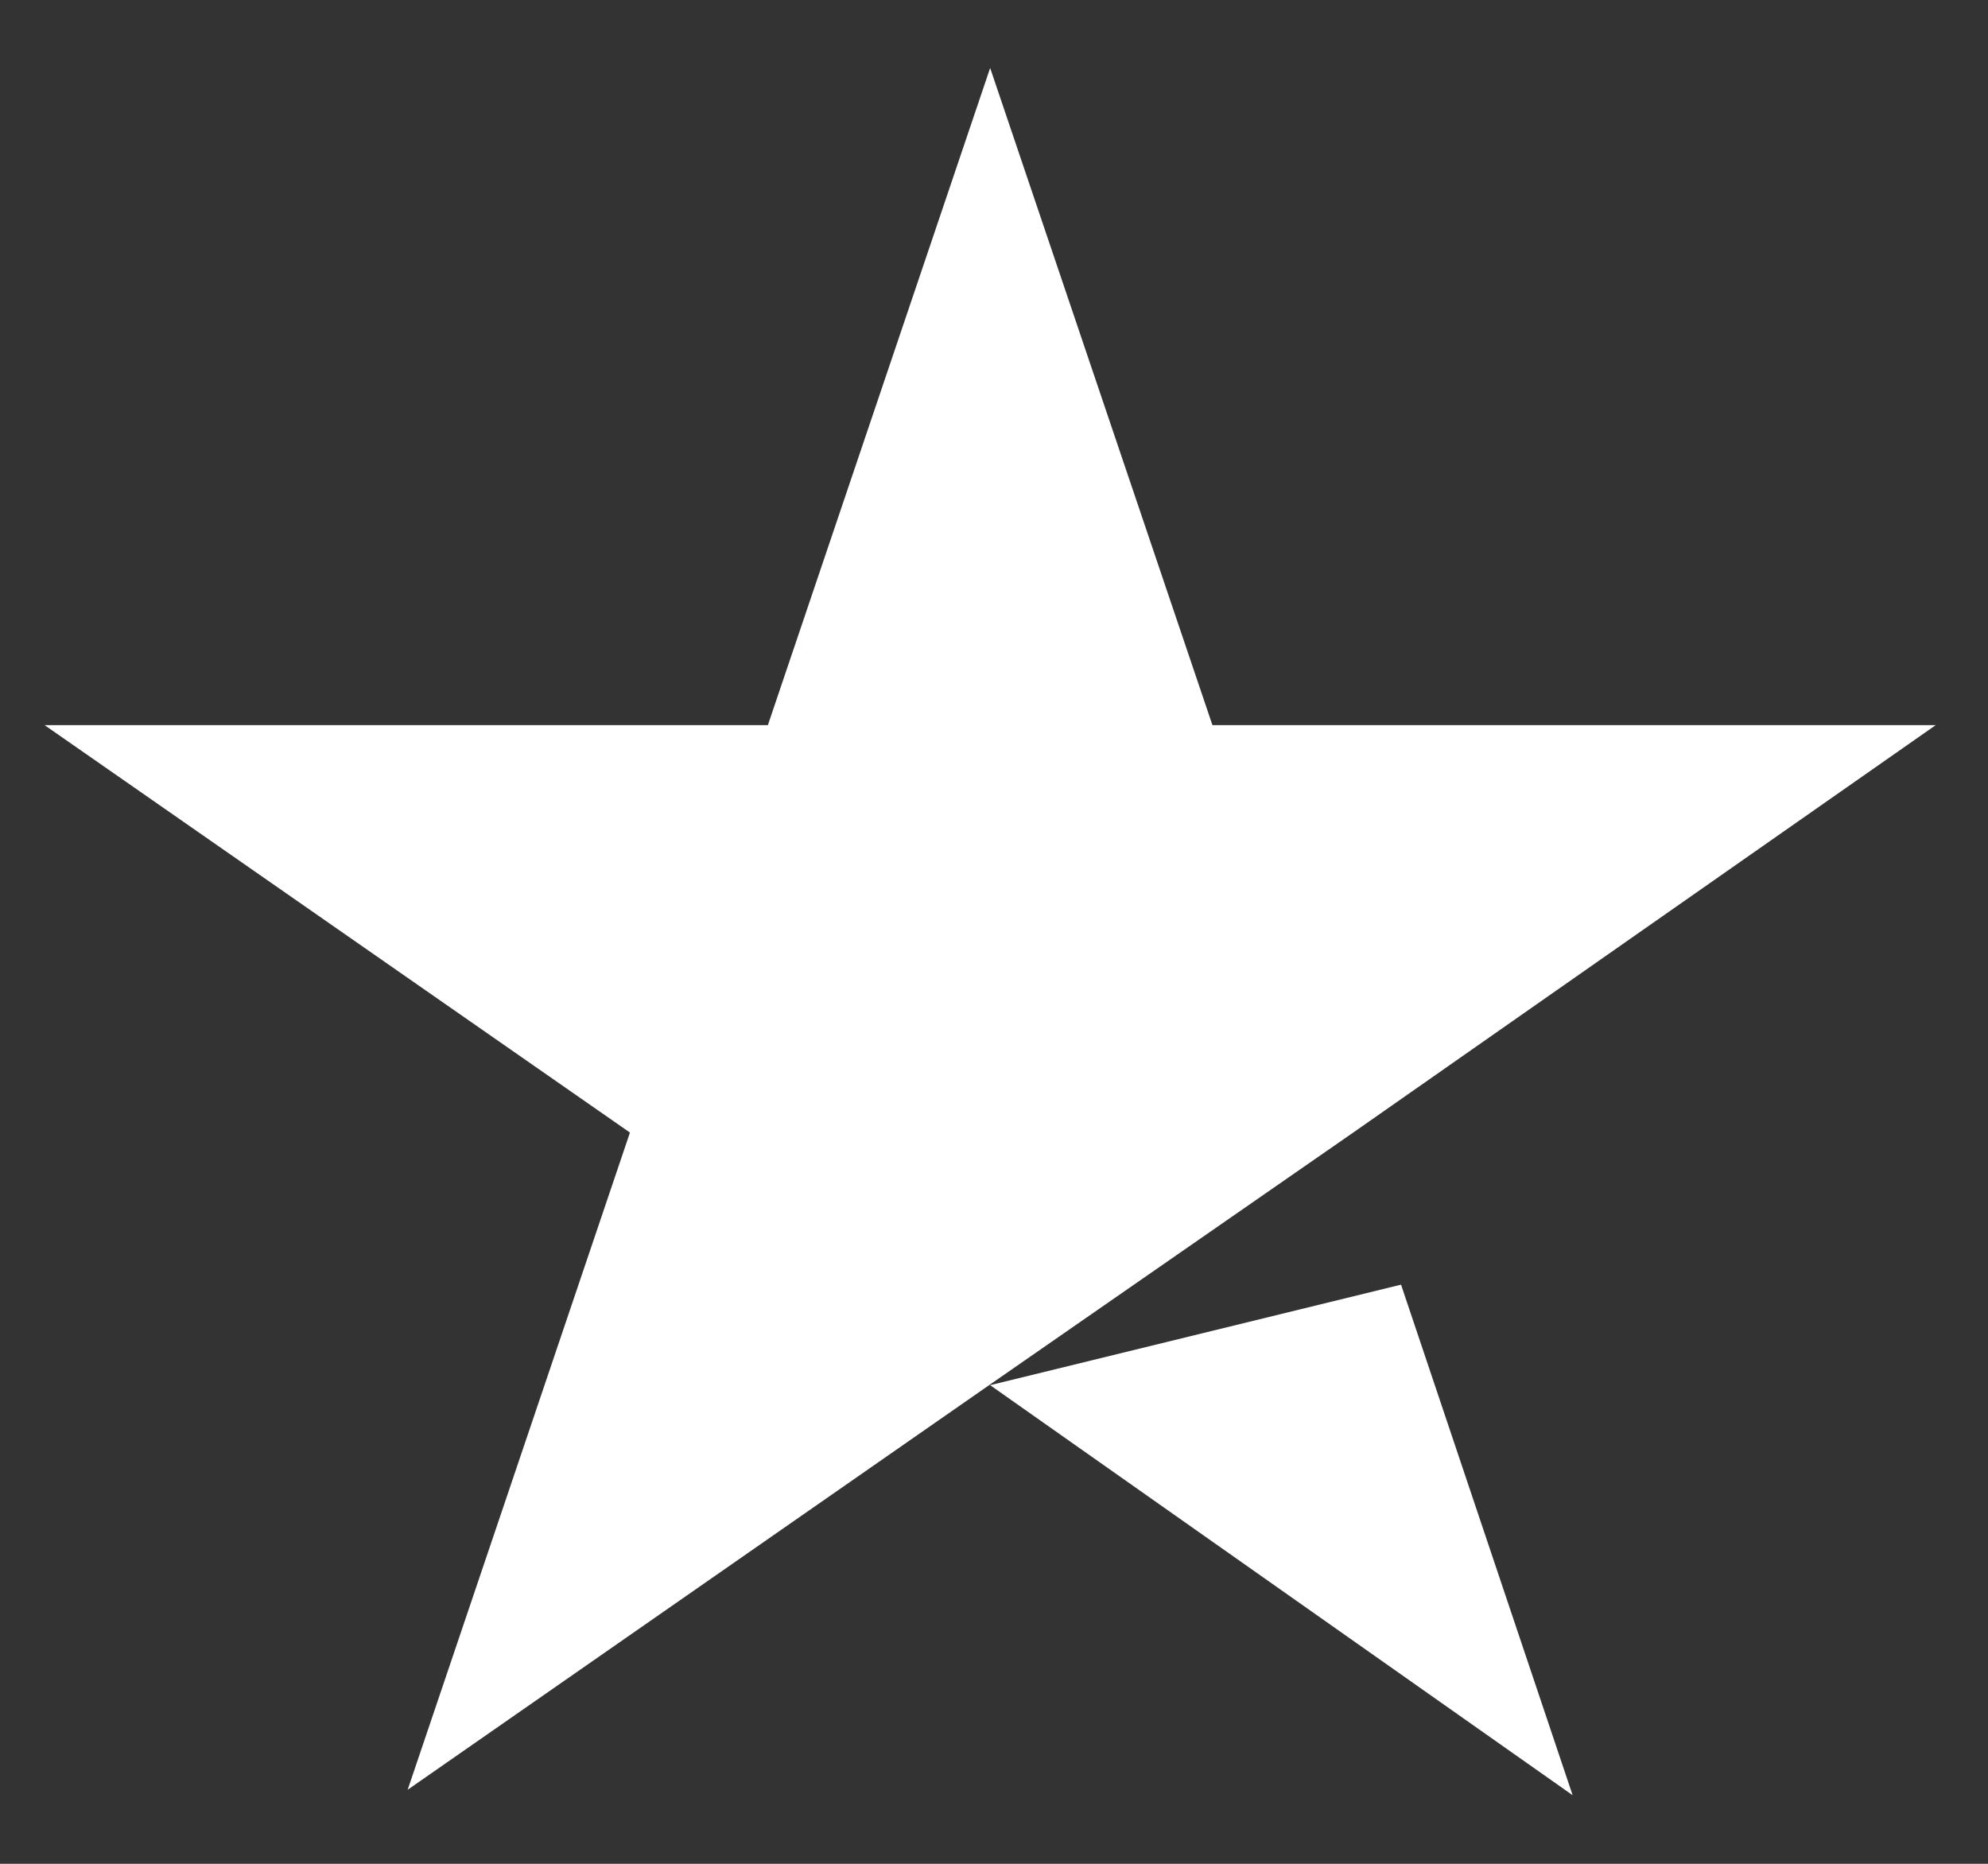 <svg width="16" height="15" viewBox="0 0 16 15" fill="none" xmlns="http://www.w3.org/2000/svg">
<rect x="0" y="0" width="16" height="15" fill="#333333" stroke="none"/>
<path d="M7.969 11.148L11.276 10.339L12.657 14.448L7.969 11.148ZM15.579 5.836H9.758L7.969 0.547L6.18 5.836H0.359L5.07 9.115L3.281 14.404L7.992 11.126L10.891 9.115L15.579 5.836Z" fill="white"/>
</svg>
